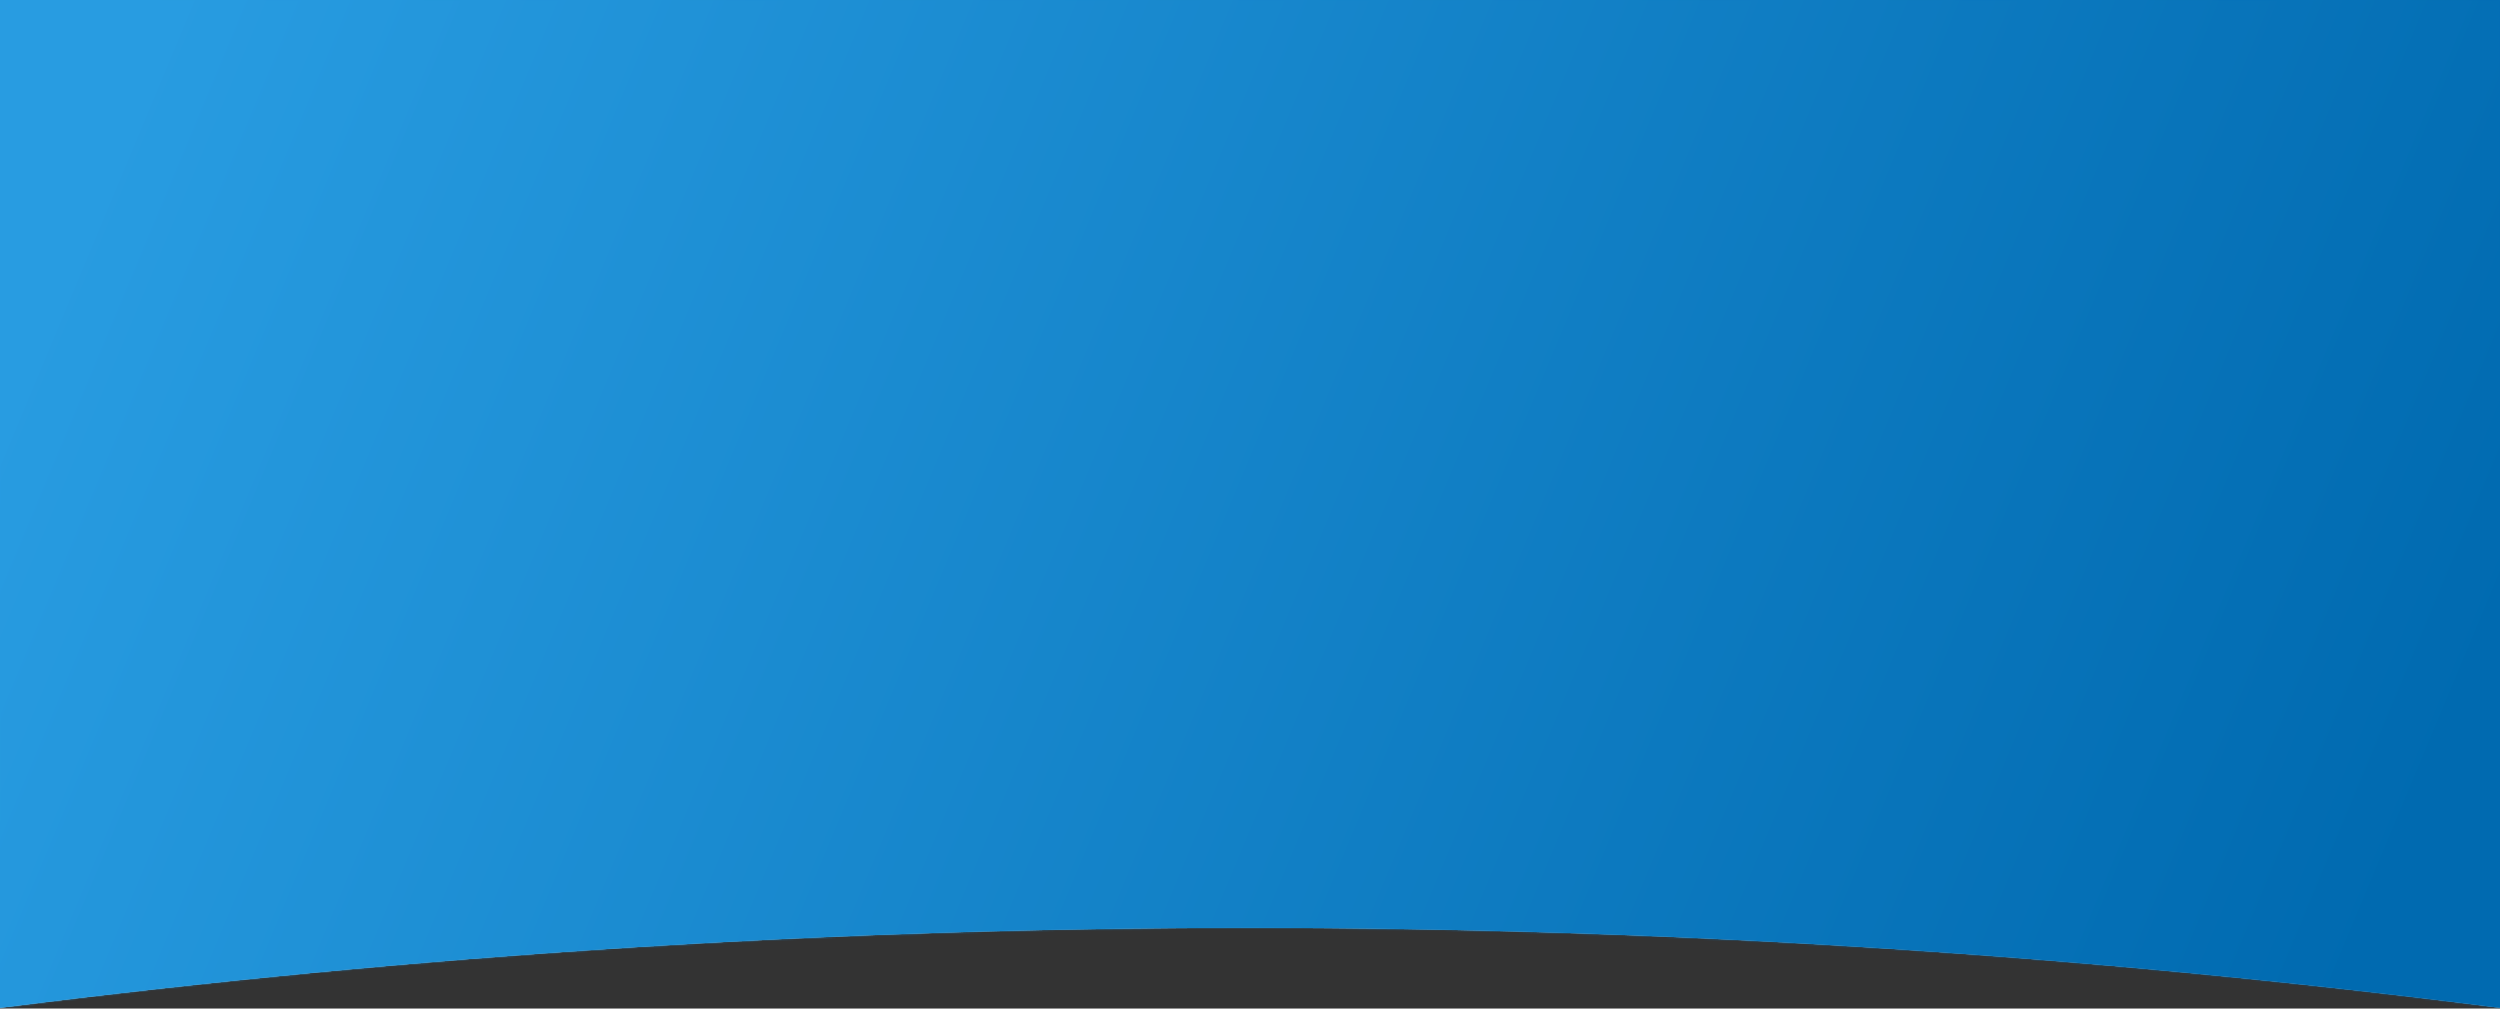 <?xml version="1.0" encoding="UTF-8"?>
<svg width="1460px" height="589px" viewBox="0 0 1460 589" version="1.1" xmlns="http://www.w3.org/2000/svg" xmlns:xlink="http://www.w3.org/1999/xlink">
    <rect x="0" y="0" width="1460" height="589" fill="#333333" stroke="none"/>
    <!-- Generator: sketchtool 60 (101010) - https://sketch.com -->
    <title>F2FFC6B1-1ACE-4C1B-8954-D8FAF17C36B3@3x</title>
    <desc>Created with sketchtool.</desc>
    <defs>
        <linearGradient x1="0%" y1="45.261%" x2="100%" y2="58.126%" id="linearGradient-1">
            <stop stop-color="#289CE1" offset="0%"></stop>
            <stop stop-color="#006AB0" offset="100%"></stop>
        </linearGradient>
        <path d="M1460,588.566 C1216.667,557.418 973.333,541.844 730,541.844 C486.667,541.844 243.333,557.418 0,588.566 L0,588.566 L0,0 L1460,0 Z" id="path-2"></path>
        <linearGradient x1="0%" y1="41.386%" x2="100%" y2="58.614%" id="linearGradient-4">
            <stop stop-color="#289CE1" offset="0%"></stop>
            <stop stop-color="#006AB0" offset="100%"></stop>
        </linearGradient>
    </defs>
    <g id="Illustration-Audit" stroke="none" stroke-width="1" fill="none" fill-rule="evenodd">
        <g id="Jenkins-Support" transform="translate(0, -56)">
            <g id="Hero" transform="translate(0, 56)">
                <g id="Gradient">
                    <g id="42081622555_6302c40ec6_o">
                        <mask id="mask-3" fill="white">
                            <use xlink:href="#path-2"></use>
                        </mask>
                        <g id="Mask">
                            <use fill="#F4F4F4" xlink:href="#path-2"></use>
                            <use fill="url(#linearGradient-1)" xlink:href="#path-2"></use>
                        </g>
                        <g id="Colors-/-gradient-/-teal-Colors-/-gradient-/-blue" mask="url(#mask-3)" fill="url(#linearGradient-4)">
                            <rect id=".bg-gradient-blue" x="0" y="0" width="1460" height="606"></rect>
                        </g>
                    </g>
                </g>
            </g>
        </g>
    </g>
</svg>